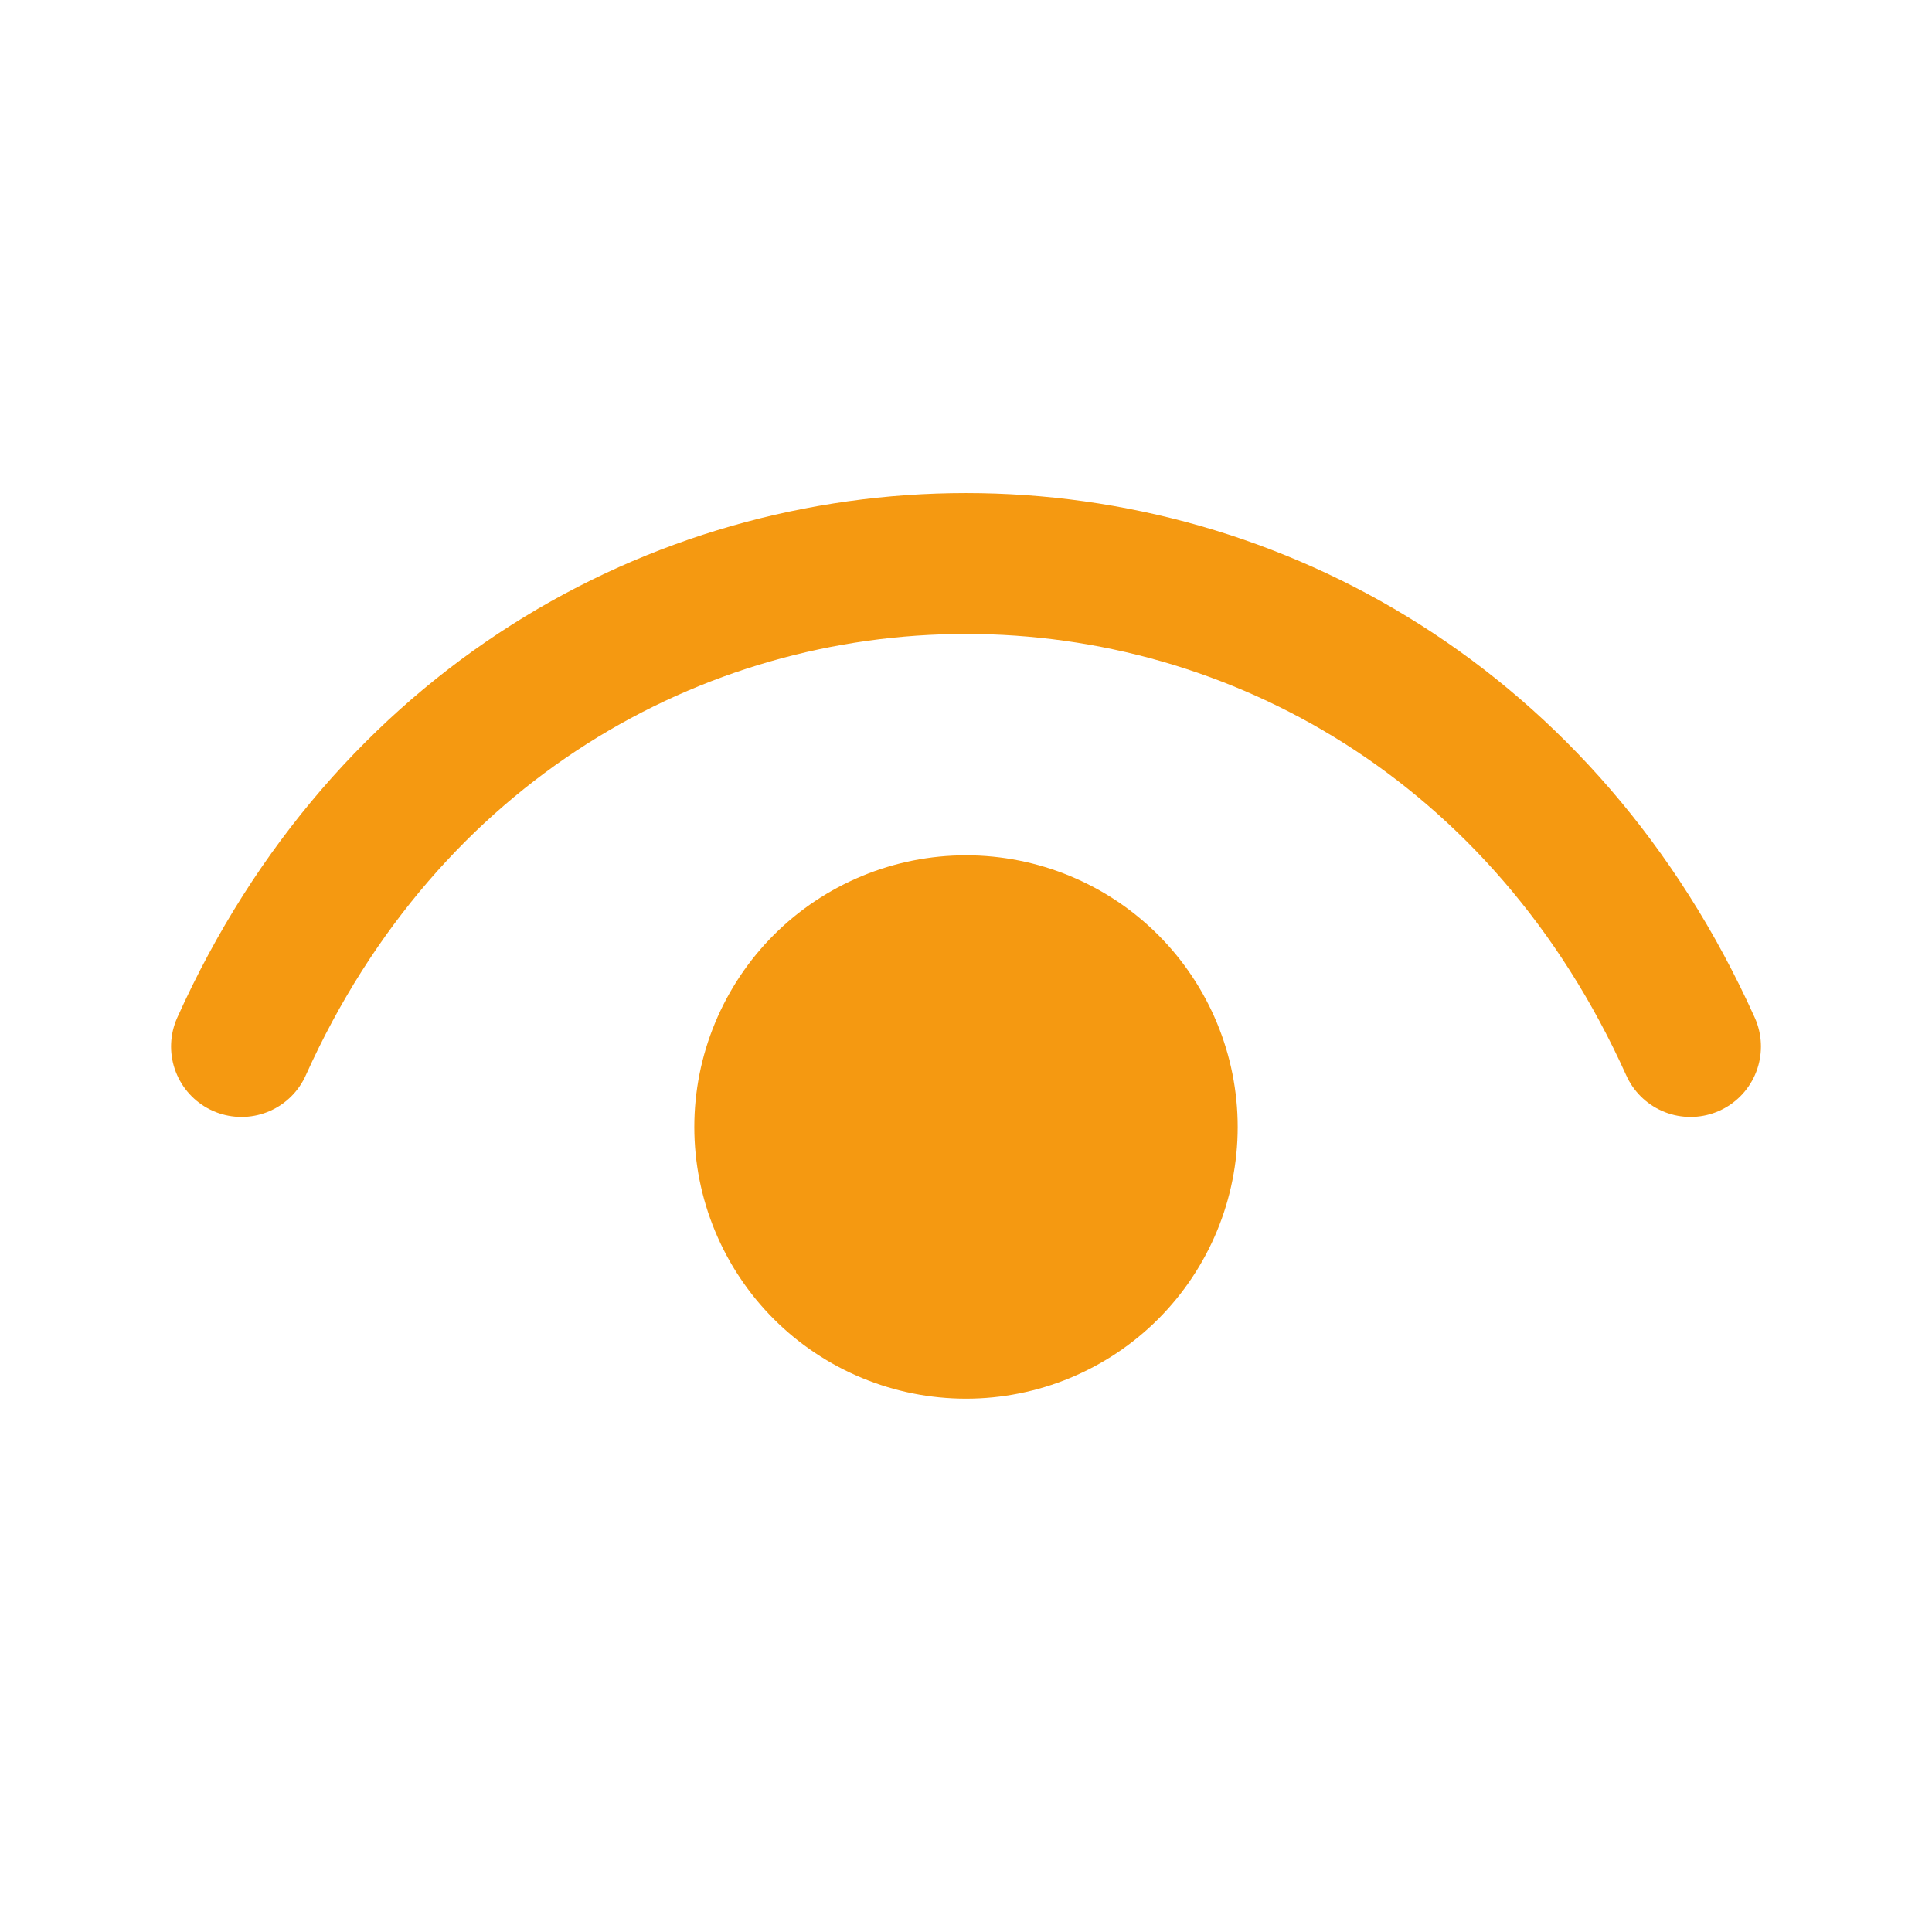 <svg width="48" height="48" viewBox="0 0 48 48" fill="none" xmlns="http://www.w3.org/2000/svg">
<g id="iconoir:eye-solid">
<g id="Group">
<path id="Vector" d="M6 26C13.2 10 34.8 10 42 26" stroke="#F59911" stroke-width="3.5" stroke-linecap="round" stroke-linejoin="round"/>
<path id="Vector_2" d="M24 34C23.212 34 22.432 33.845 21.704 33.543C20.976 33.242 20.314 32.8 19.757 32.243C19.2 31.686 18.758 31.024 18.457 30.296C18.155 29.568 18 28.788 18 28C18 27.212 18.155 26.432 18.457 25.704C18.758 24.976 19.2 24.314 19.757 23.757C20.314 23.2 20.976 22.758 21.704 22.457C22.432 22.155 23.212 22 24 22C25.591 22 27.117 22.632 28.243 23.757C29.368 24.883 30 26.409 30 28C30 29.591 29.368 31.117 28.243 32.243C27.117 33.368 25.591 34 24 34Z" fill="#F59911" stroke="#F59911" stroke-width="1.5" stroke-linecap="round" stroke-linejoin="round"/>
</g>
</g>
</svg>
